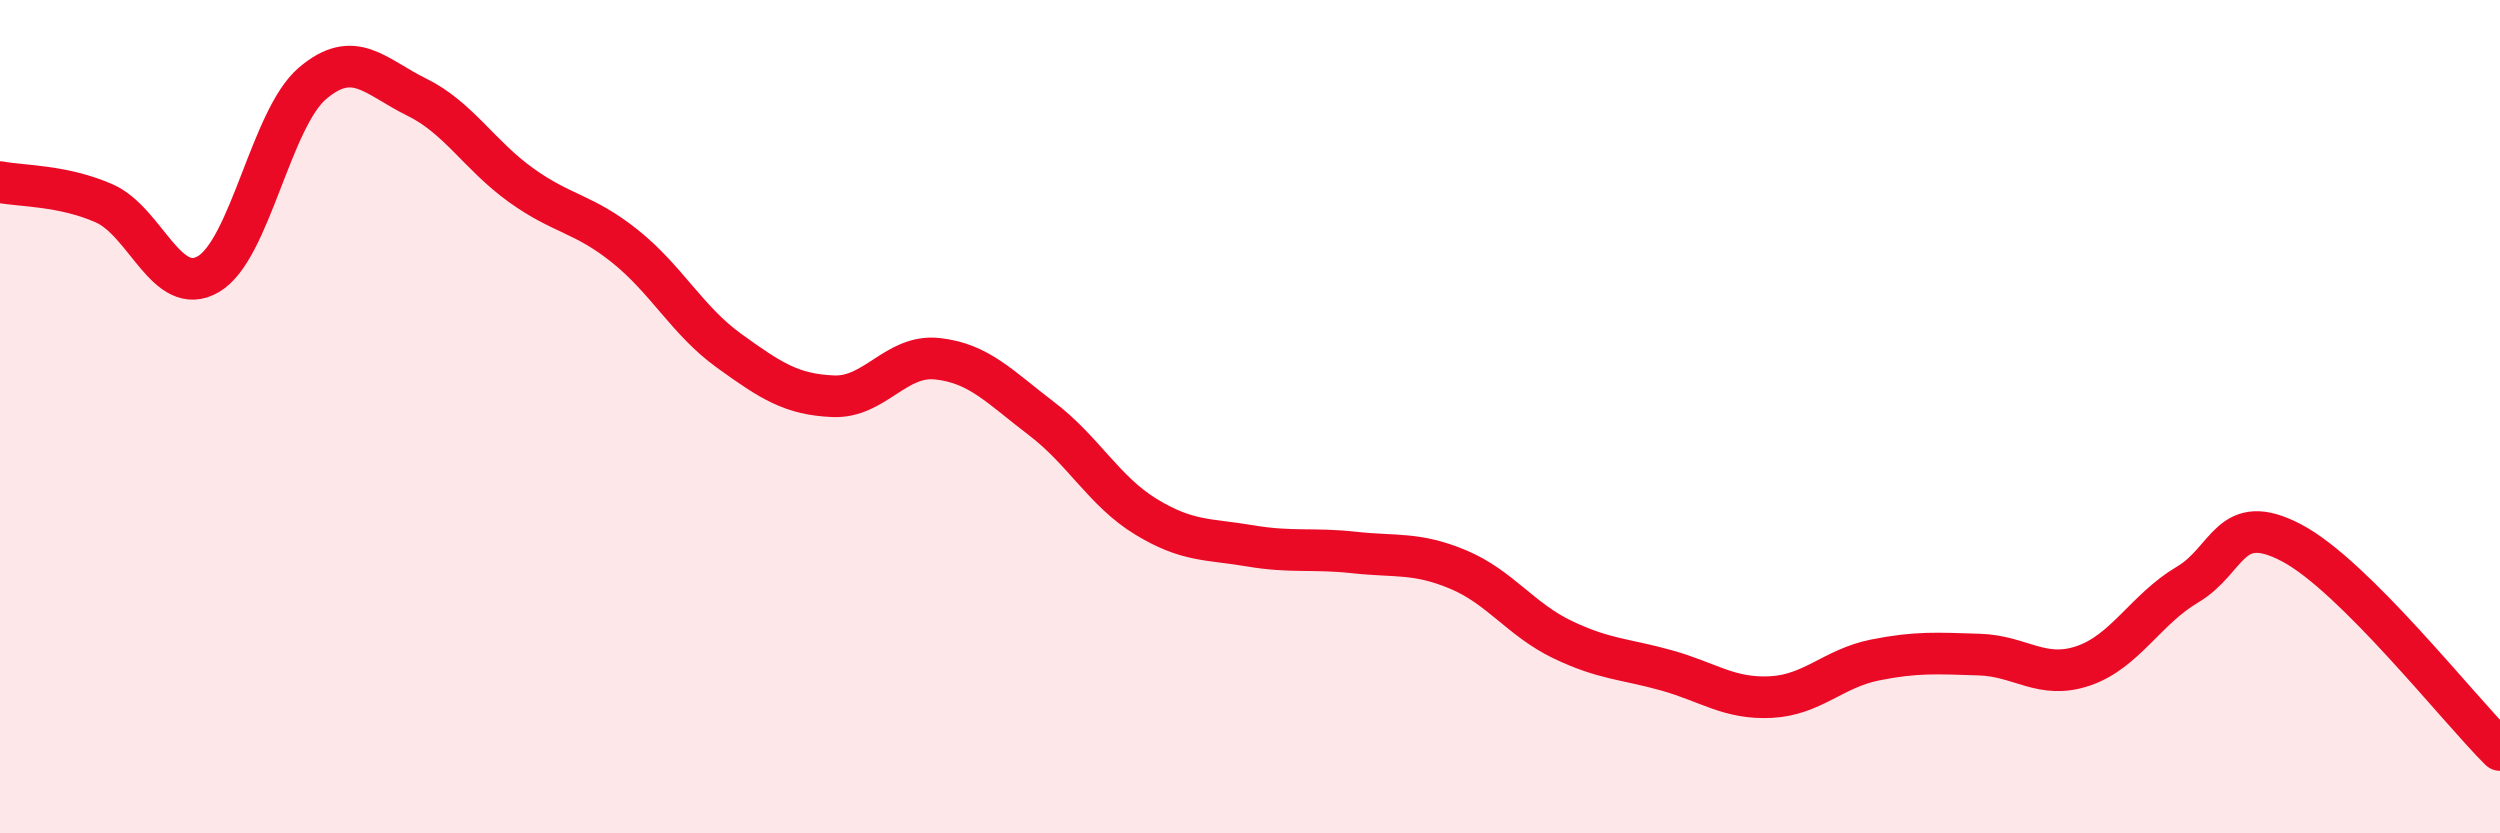 
    <svg width="60" height="20" viewBox="0 0 60 20" xmlns="http://www.w3.org/2000/svg">
      <path
        d="M 0,4.37 C 0.5,4.47 1.5,4.44 2.5,4.88 C 3.5,5.32 4,7.16 5,6.58 C 6,6 6.5,2.85 7.5,2 C 8.5,1.15 9,1.84 10,2.33 C 11,2.82 11.5,3.72 12.5,4.44 C 13.5,5.16 14,5.11 15,5.91 C 16,6.71 16.5,7.7 17.5,8.42 C 18.5,9.14 19,9.47 20,9.51 C 21,9.55 21.5,8.5 22.5,8.61 C 23.5,8.72 24,9.29 25,10.05 C 26,10.81 26.5,11.79 27.5,12.4 C 28.5,13.01 29,12.93 30,13.1 C 31,13.27 31.5,13.15 32.5,13.26 C 33.5,13.37 34,13.25 35,13.67 C 36,14.09 36.5,14.87 37.5,15.35 C 38.5,15.83 39,15.81 40,16.09 C 41,16.37 41.5,16.78 42.5,16.73 C 43.5,16.68 44,16.04 45,15.84 C 46,15.64 46.5,15.68 47.5,15.71 C 48.5,15.74 49,16.32 50,15.98 C 51,15.64 51.5,14.62 52.5,14.03 C 53.5,13.44 53.5,12.24 55,13.03 C 56.5,13.82 59,17.01 60,18L60 20L0 20Z"
        fill="#EB0A25"
        opacity="0.1"
        stroke-linecap="round"
        stroke-linejoin="round"
      />
      <path
        d="M 0,4.37 C 0.5,4.47 1.5,4.44 2.5,4.88 C 3.5,5.32 4,7.16 5,6.58 C 6,6 6.5,2.85 7.5,2 C 8.5,1.15 9,1.84 10,2.33 C 11,2.82 11.5,3.72 12.5,4.44 C 13.5,5.16 14,5.11 15,5.91 C 16,6.71 16.5,7.7 17.5,8.42 C 18.5,9.14 19,9.47 20,9.51 C 21,9.55 21.5,8.5 22.5,8.61 C 23.5,8.72 24,9.29 25,10.05 C 26,10.81 26.5,11.79 27.5,12.4 C 28.5,13.01 29,12.93 30,13.1 C 31,13.27 31.5,13.15 32.5,13.26 C 33.5,13.37 34,13.25 35,13.67 C 36,14.09 36.5,14.87 37.5,15.35 C 38.5,15.83 39,15.81 40,16.09 C 41,16.37 41.5,16.78 42.5,16.73 C 43.5,16.68 44,16.04 45,15.84 C 46,15.64 46.5,15.68 47.5,15.71 C 48.5,15.74 49,16.32 50,15.98 C 51,15.64 51.5,14.62 52.5,14.03 C 53.5,13.44 53.5,12.24 55,13.03 C 56.5,13.82 59,17.01 60,18"
        stroke="#EB0A25"
        stroke-width="1"
        fill="none"
        stroke-linecap="round"
        stroke-linejoin="round"
      />
    </svg>
  